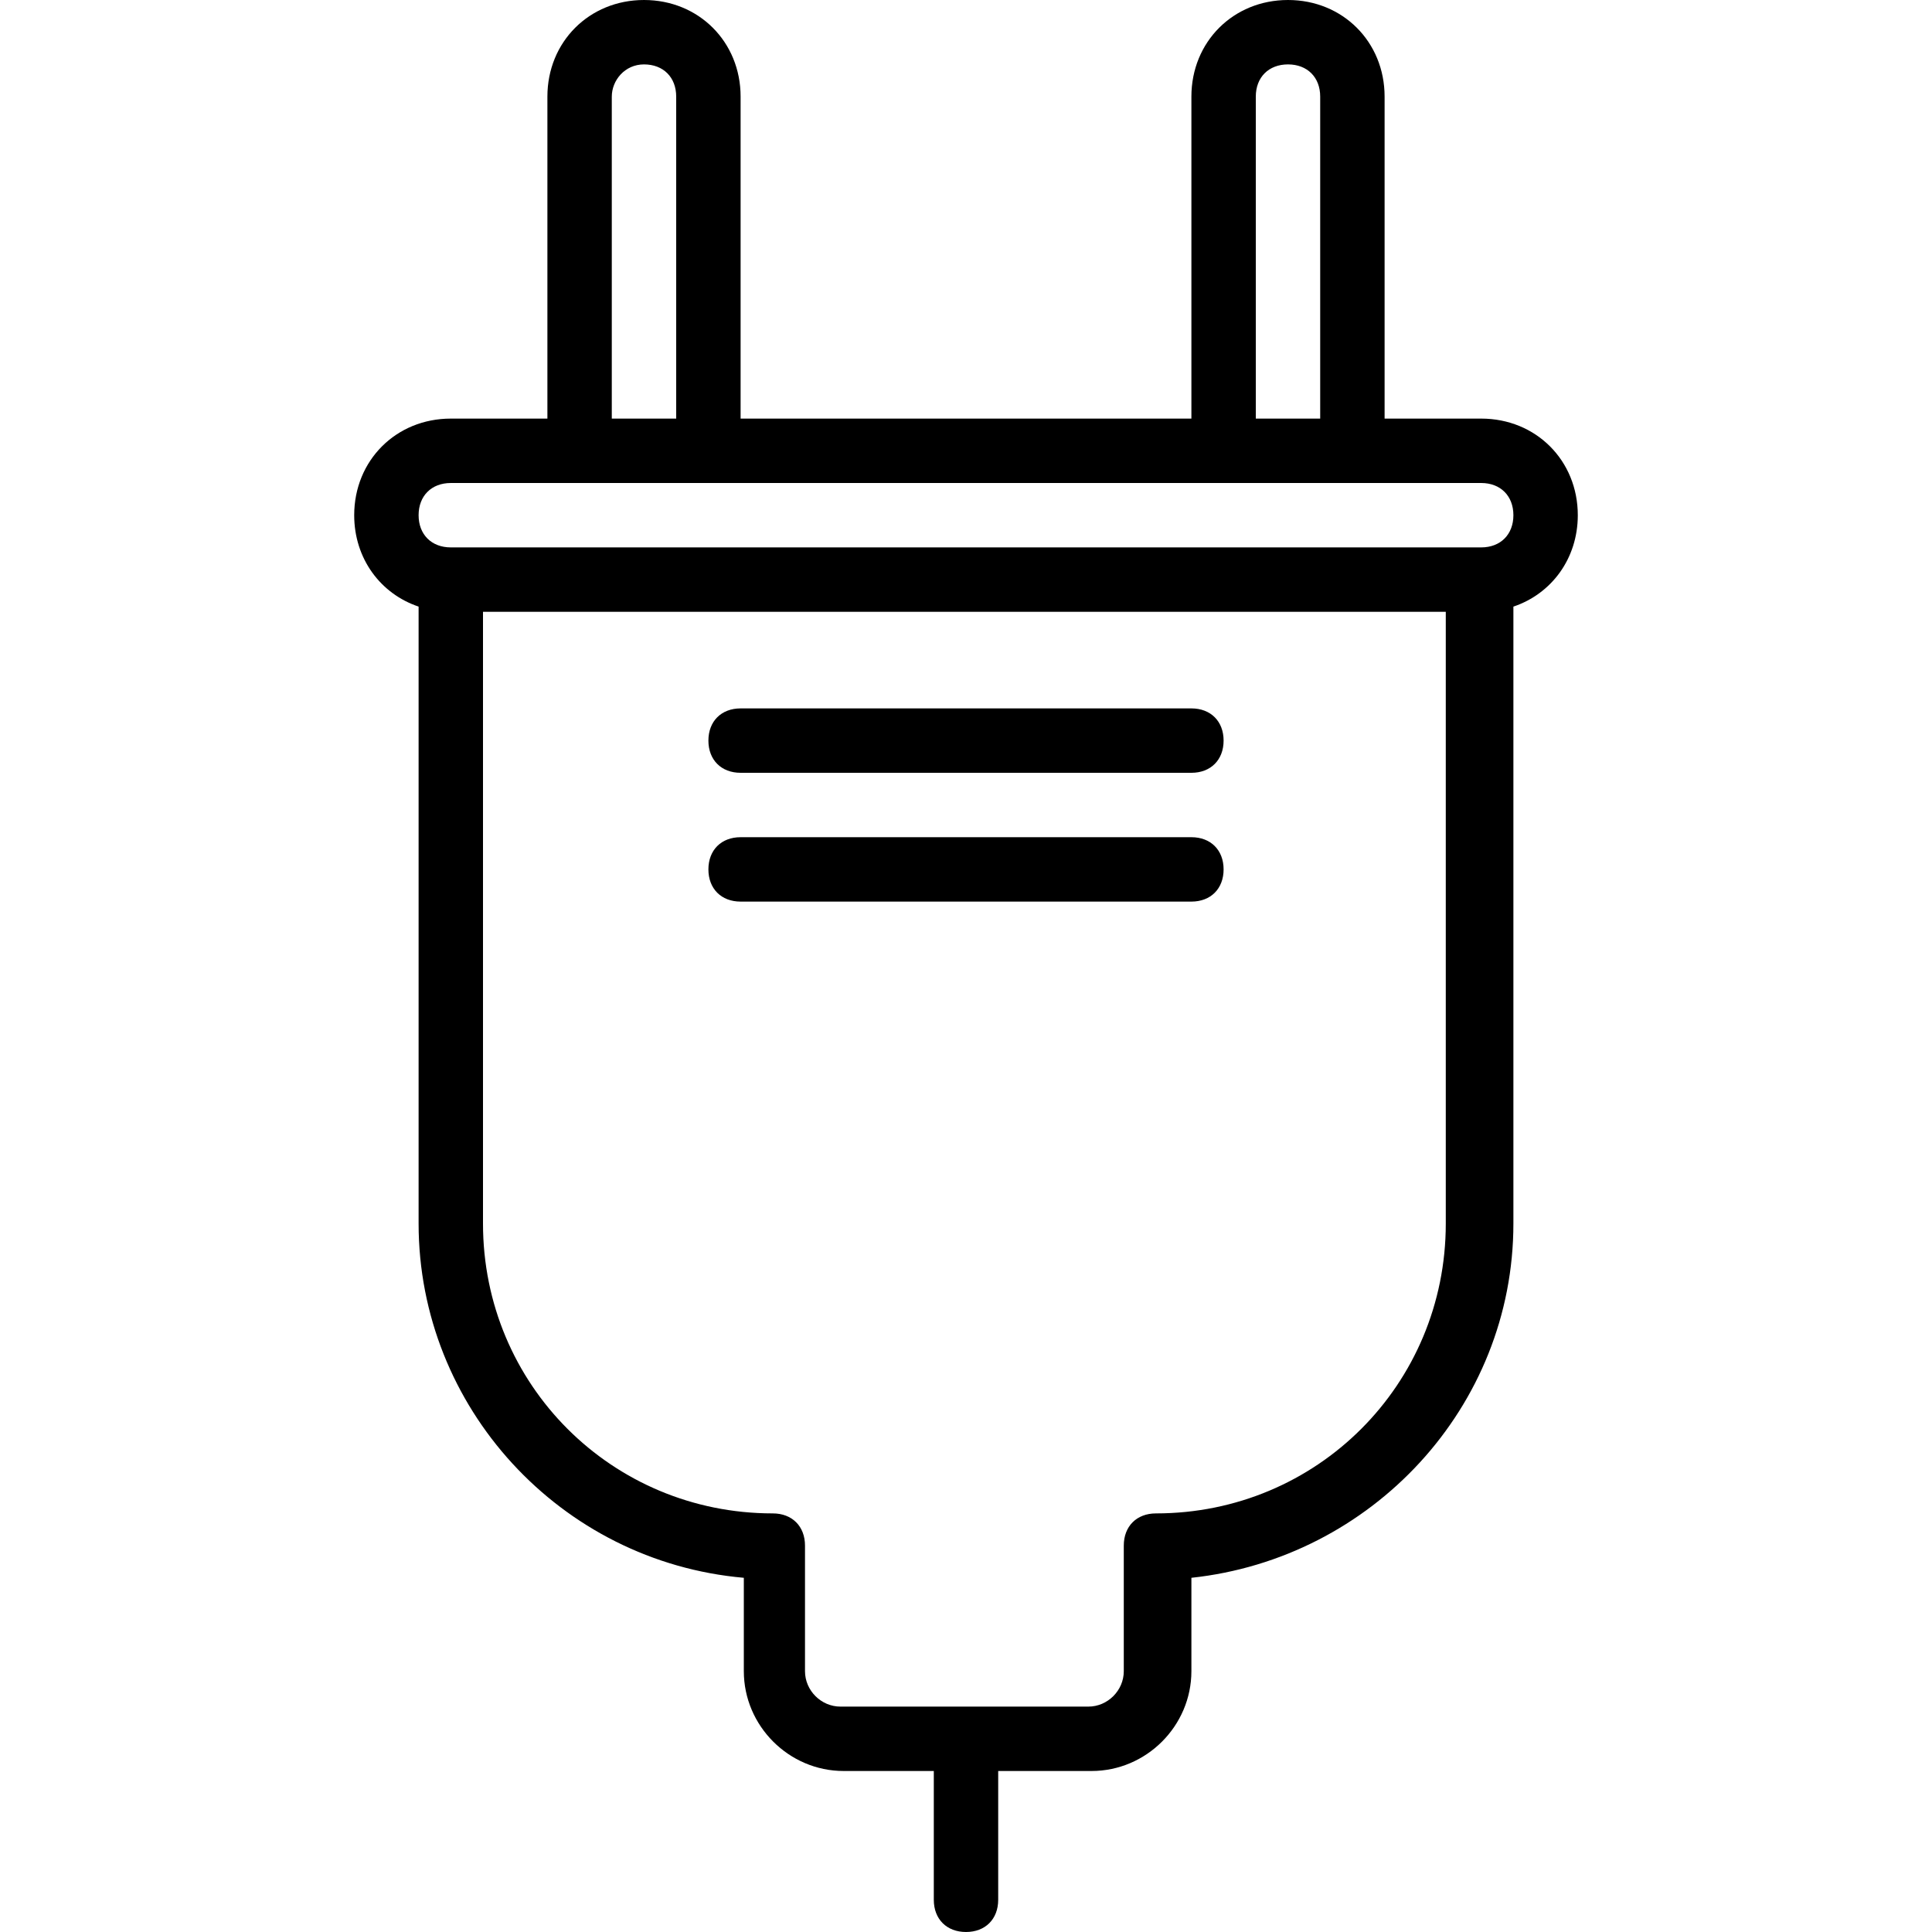 <?xml version="1.0" encoding="iso-8859-1"?>
<!-- Uploaded to: SVG Repo, www.svgrepo.com, Generator: SVG Repo Mixer Tools -->
<svg fill="#000000" height="800px" width="800px" version="1.1" id="Layer_1" xmlns="http://www.w3.org/2000/svg" xmlns:xlink="http://www.w3.org/1999/xlink" 
	 viewBox="0 0 512 512" xml:space="preserve">
<g transform="translate(1 1)">
	<g>
		<g>
			<path d="M195.267,203.8h119.467c5.12,0,8.533-3.413,8.533-8.533s-3.413-8.533-8.533-8.533H195.267
				c-5.12,0-8.533,3.413-8.533,8.533S190.147,203.8,195.267,203.8z"/>
			<path d="M195.267,237.933h119.467c5.12,0,8.533-3.413,8.533-8.533s-3.413-8.533-8.533-8.533H195.267
				c-5.12,0-8.533,3.413-8.533,8.533S190.147,237.933,195.267,237.933z"/>
			<path d="M417.133,135.533c0-14.507-11.093-25.6-25.6-25.6h-25.6V24.6c0-14.507-11.093-25.6-25.6-25.6
				c-14.507,0-25.6,11.093-25.6,25.6v85.333H195.267V24.6c0-14.507-11.093-25.6-25.6-25.6c-14.507,0-25.6,11.093-25.6,25.6v85.333
				h-25.6c-14.507,0-25.6,11.093-25.6,25.6c0,11.491,6.963,20.833,17.067,24.224v163.509c0,48.64,37.547,89.6,86.187,93.867v24.747
				c0,14.507,11.947,26.453,26.453,26.453h23.893v34.133c0,5.12,3.413,8.533,8.533,8.533c5.12,0,8.533-3.413,8.533-8.533v-34.133
				h24.747c14.507,0,26.453-11.947,26.453-26.453v-24.747c47.787-5.12,85.333-45.227,85.333-93.867V159.758
				C410.17,156.367,417.133,147.024,417.133,135.533z M331.8,24.6c0-5.12,3.413-8.533,8.533-8.533s8.533,3.413,8.533,8.533v85.333
				H331.8V24.6z M161.133,24.6c0-4.267,3.413-8.533,8.533-8.533c5.12,0,8.533,3.413,8.533,8.533v85.333h-17.067V24.6z
				 M382.147,323.267c0,42.667-34.133,76.8-76.8,76.8c-5.12,0-8.533,3.413-8.533,8.533v33.28c0,5.12-4.267,9.387-9.387,9.387H221.72
				c-5.12,0-9.387-4.267-9.387-9.387V408.6c0-5.12-3.413-8.533-8.533-8.533c-42.667,0-76.8-34.133-76.8-76.8V161.133h255.147
				V323.267z M391.533,144.067H118.467c-5.12,0-8.533-3.413-8.533-8.533s3.413-8.533,8.533-8.533H152.6h34.133h136.533H357.4h34.133
				c5.12,0,8.533,3.413,8.533,8.533S396.653,144.067,391.533,144.067z"/>
		</g>
	</g>
</g>
</svg>